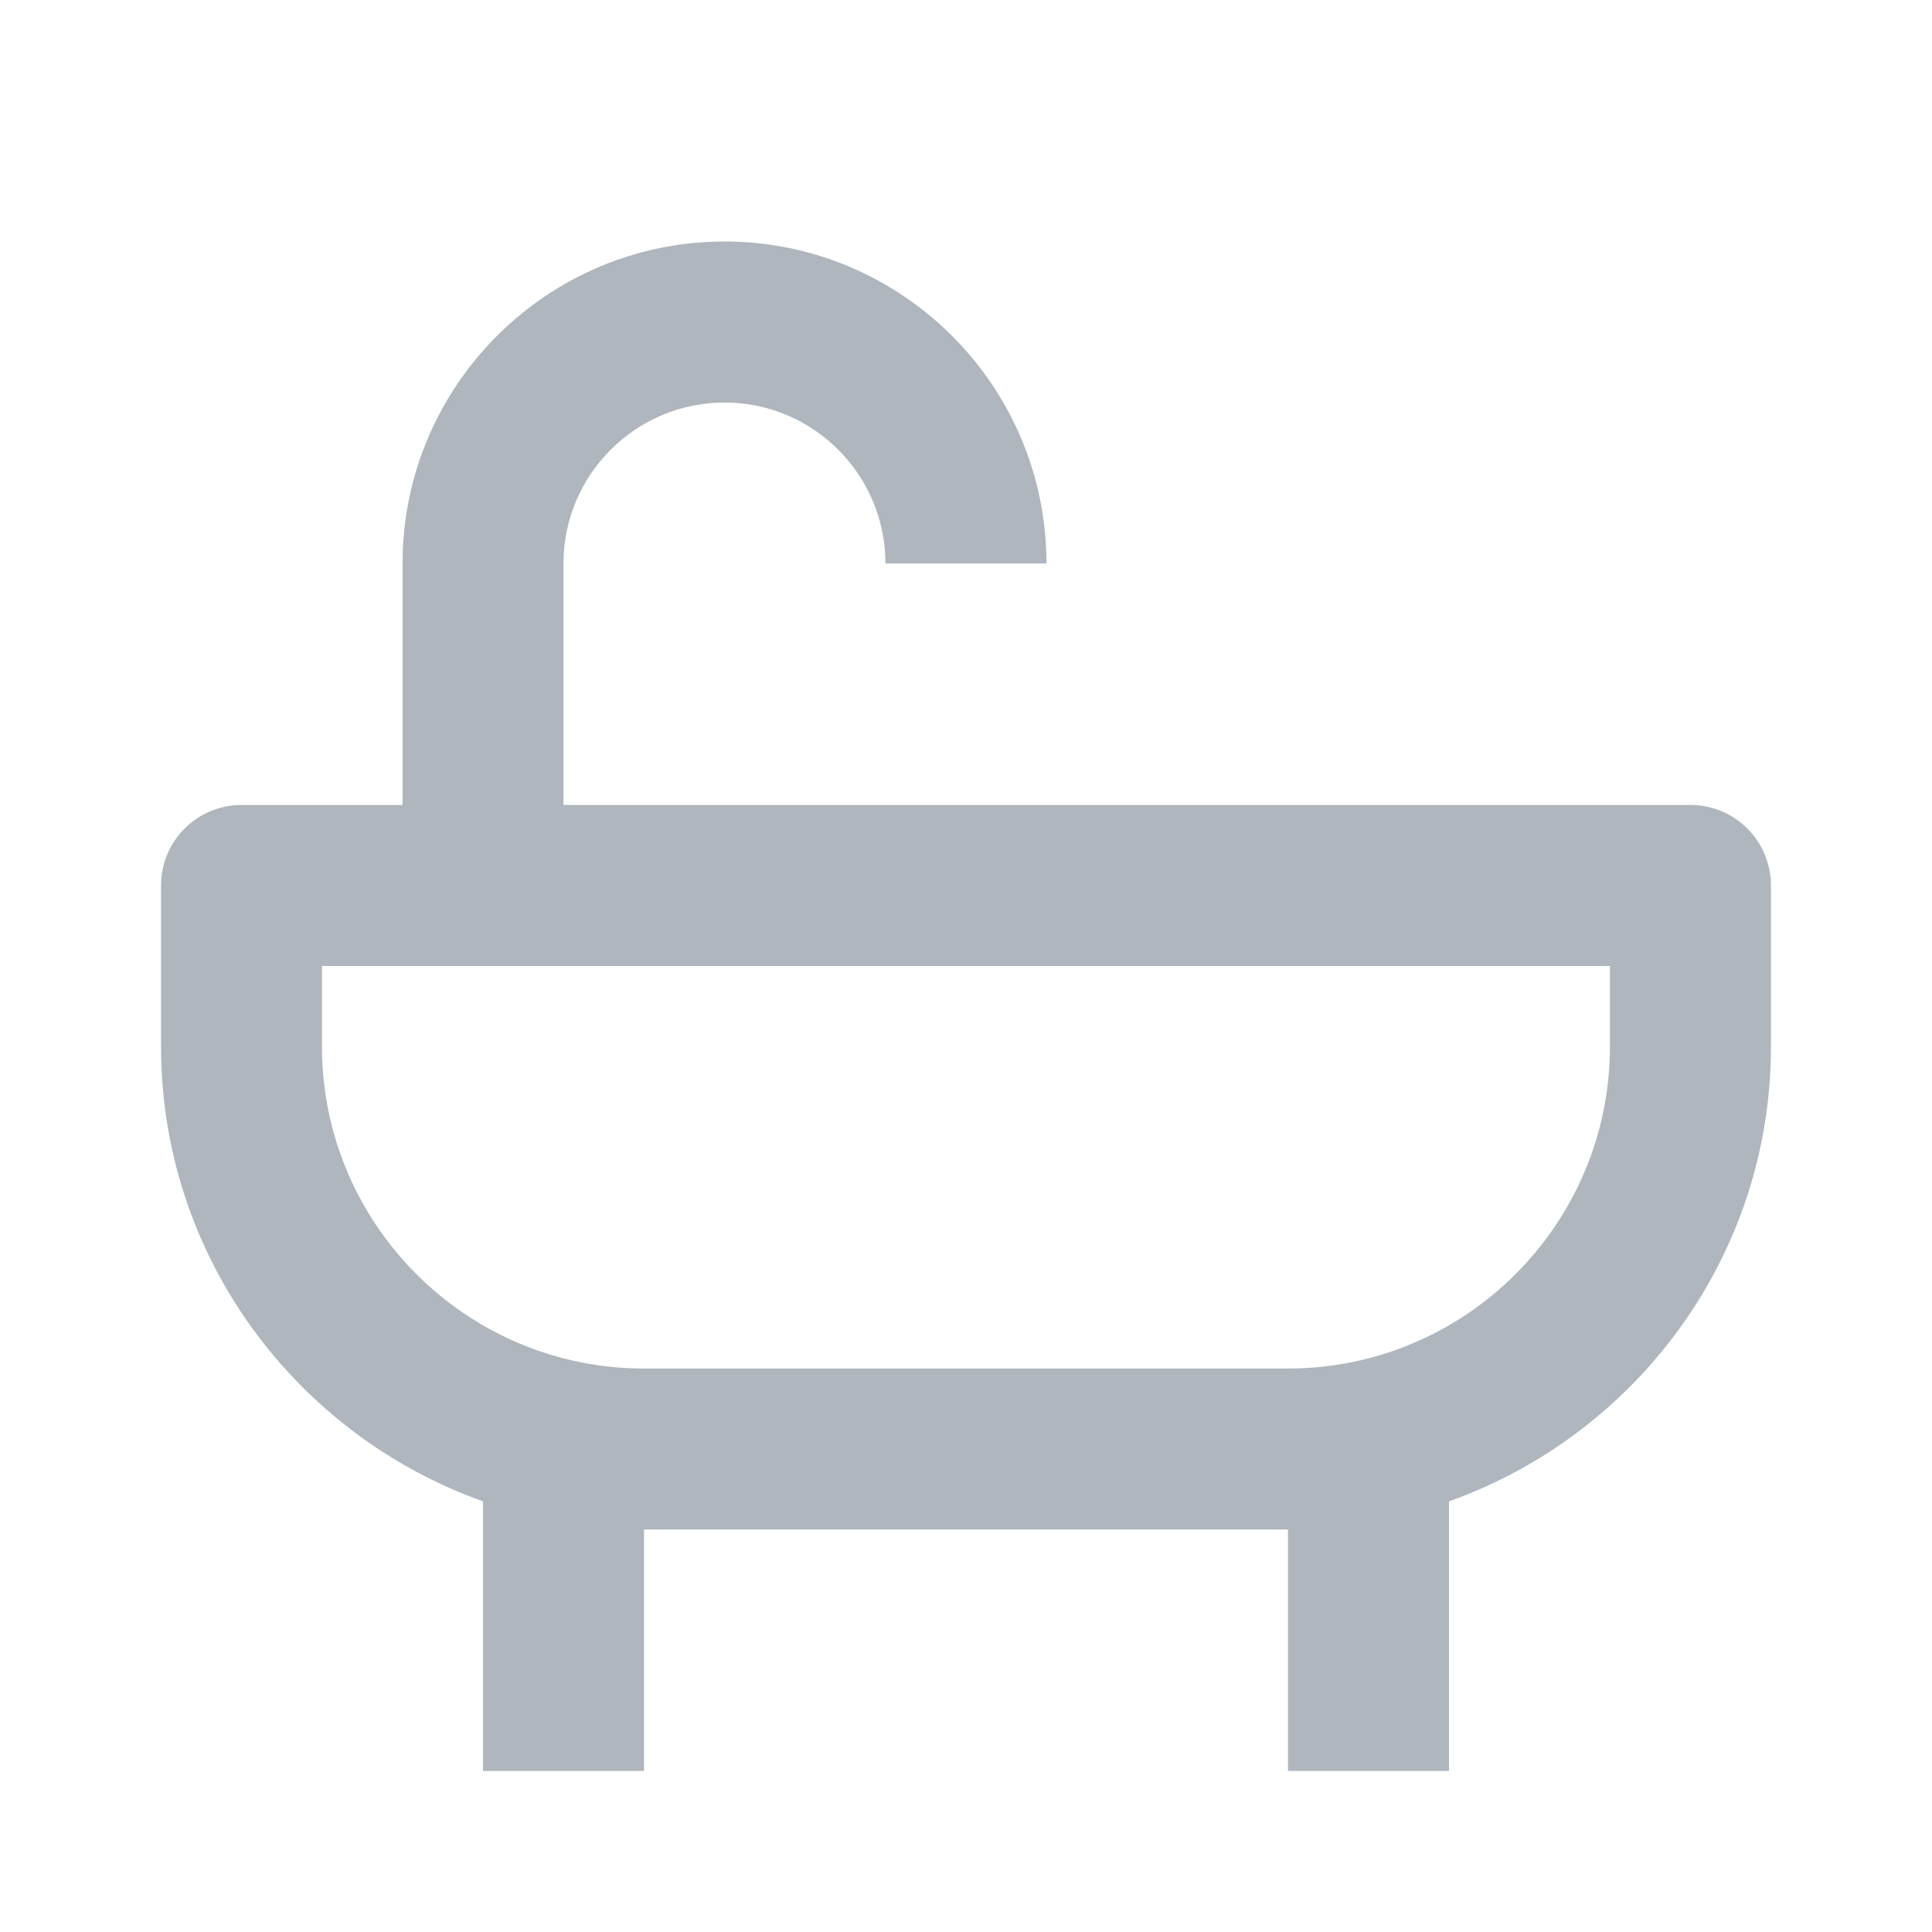 <svg width="20" height="20" viewBox="0 0 20 20" fill="none" xmlns="http://www.w3.org/2000/svg">
<path d="M17.5 8.333H5.833V5.833C5.833 4.914 6.581 4.167 7.5 4.167C8.419 4.167 9.166 4.914 9.166 5.833H10.833C10.833 3.995 9.338 2.5 7.5 2.5C5.662 2.5 4.167 3.995 4.167 5.833V8.333H2.5C2.279 8.333 2.067 8.421 1.911 8.577C1.754 8.734 1.667 8.946 1.667 9.167V10.833C1.667 13.005 3.062 14.852 5 15.542V18.333H6.667V15.833H13.333V18.333H15V15.542C16.938 14.852 18.333 13.005 18.333 10.833V9.167C18.333 8.946 18.245 8.734 18.089 8.577C17.933 8.421 17.721 8.333 17.5 8.333V8.333ZM16.666 10.833C16.666 12.672 15.171 14.167 13.333 14.167H6.667C4.828 14.167 3.333 12.672 3.333 10.833V10H16.666V10.833Z" fill="#AFB6BD"/>
</svg>
